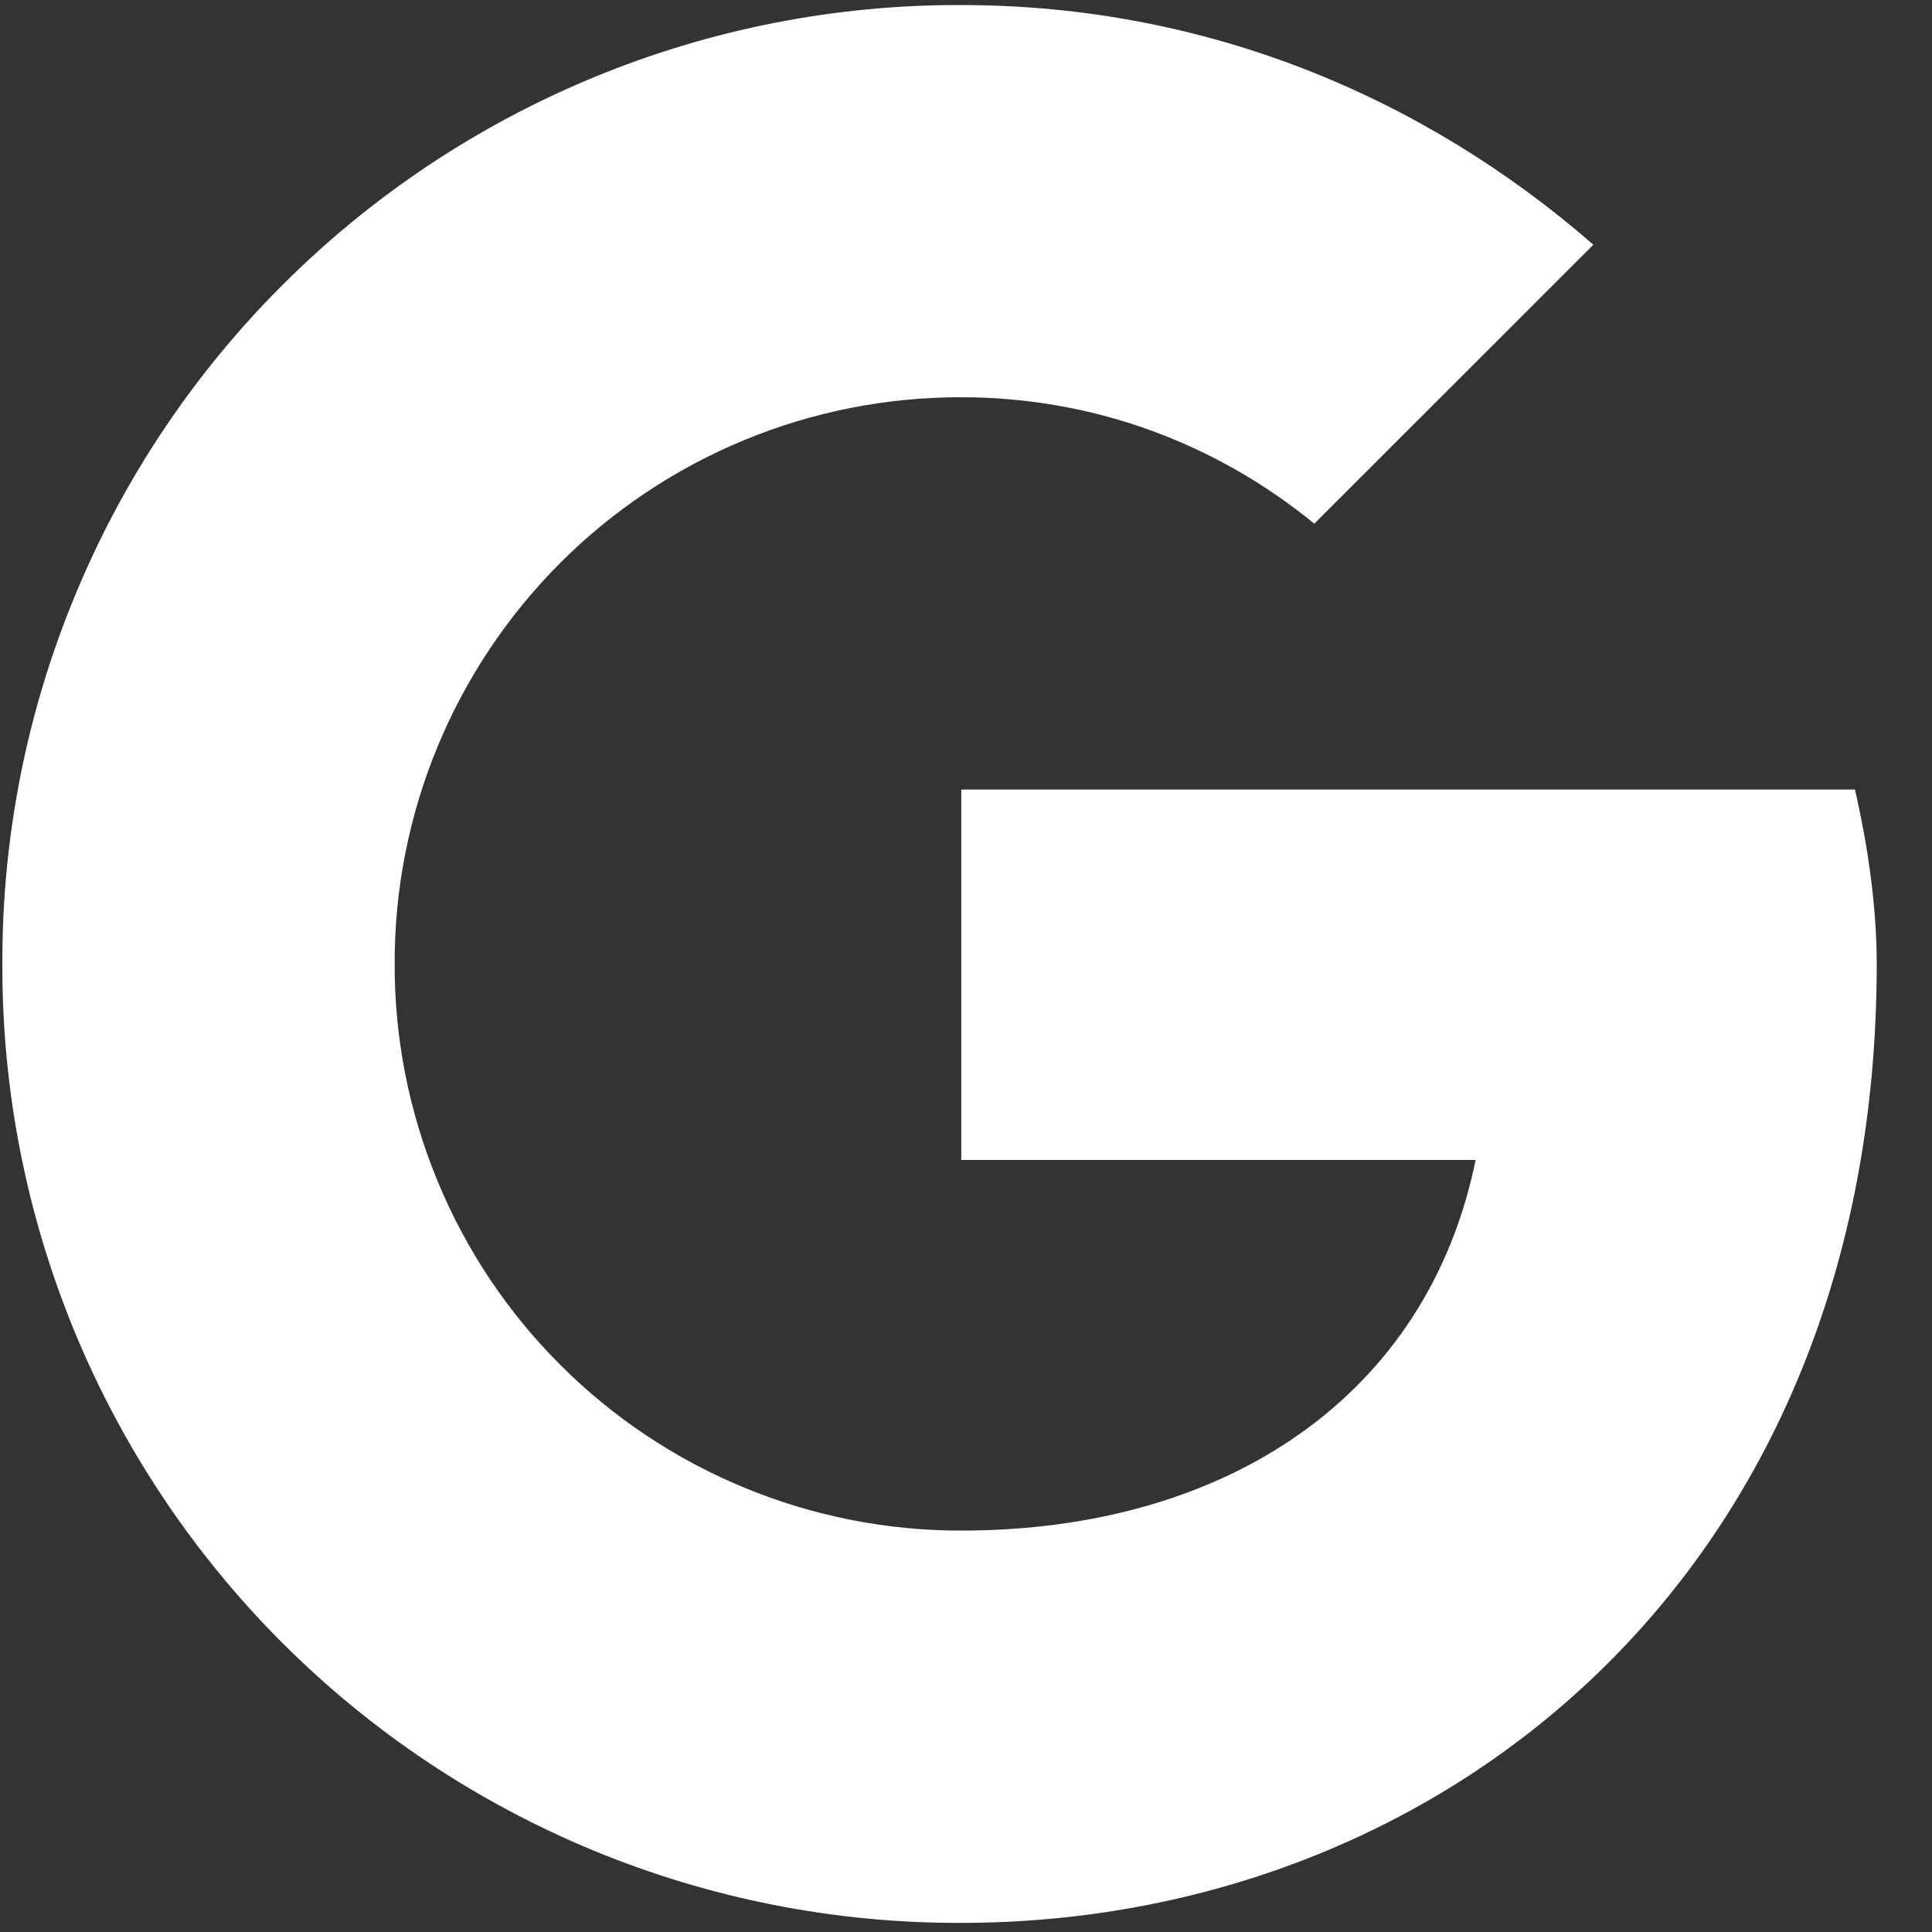 <svg width="18" height="18" viewBox="0 0 18 18" fill="none" xmlns="http://www.w3.org/2000/svg">
<rect x="0" y="0" width="18" height="18" fill="#333333" stroke="none"/>
<path d="M17.282 7.356H8.956V10.807H13.748C13.302 13 11.434 14.26 8.956 14.26C8.262 14.261 7.575 14.125 6.934 13.86C6.293 13.595 5.71 13.207 5.22 12.716C4.729 12.226 4.34 11.643 4.076 11.002C3.811 10.361 3.675 9.674 3.677 8.98C3.675 8.286 3.811 7.599 4.076 6.958C4.341 6.317 4.73 5.735 5.22 5.244C5.71 4.754 6.293 4.365 6.934 4.1C7.575 3.835 8.262 3.7 8.956 3.701C10.214 3.701 11.352 4.148 12.245 4.879L14.845 2.28C13.261 0.899 11.23 0.047 8.956 0.047C7.781 0.043 6.618 0.272 5.533 0.72C4.447 1.168 3.461 1.826 2.631 2.656C1.8 3.486 1.142 4.472 0.695 5.558C0.247 6.643 0.018 7.807 0.022 8.981C0.018 10.155 0.247 11.319 0.694 12.404C1.142 13.49 1.8 14.476 2.63 15.306C3.461 16.137 4.447 16.794 5.532 17.242C6.618 17.69 7.781 17.919 8.956 17.915C13.422 17.915 17.485 14.666 17.485 8.981C17.485 8.453 17.404 7.884 17.282 7.356Z" fill="white"/>
</svg>
